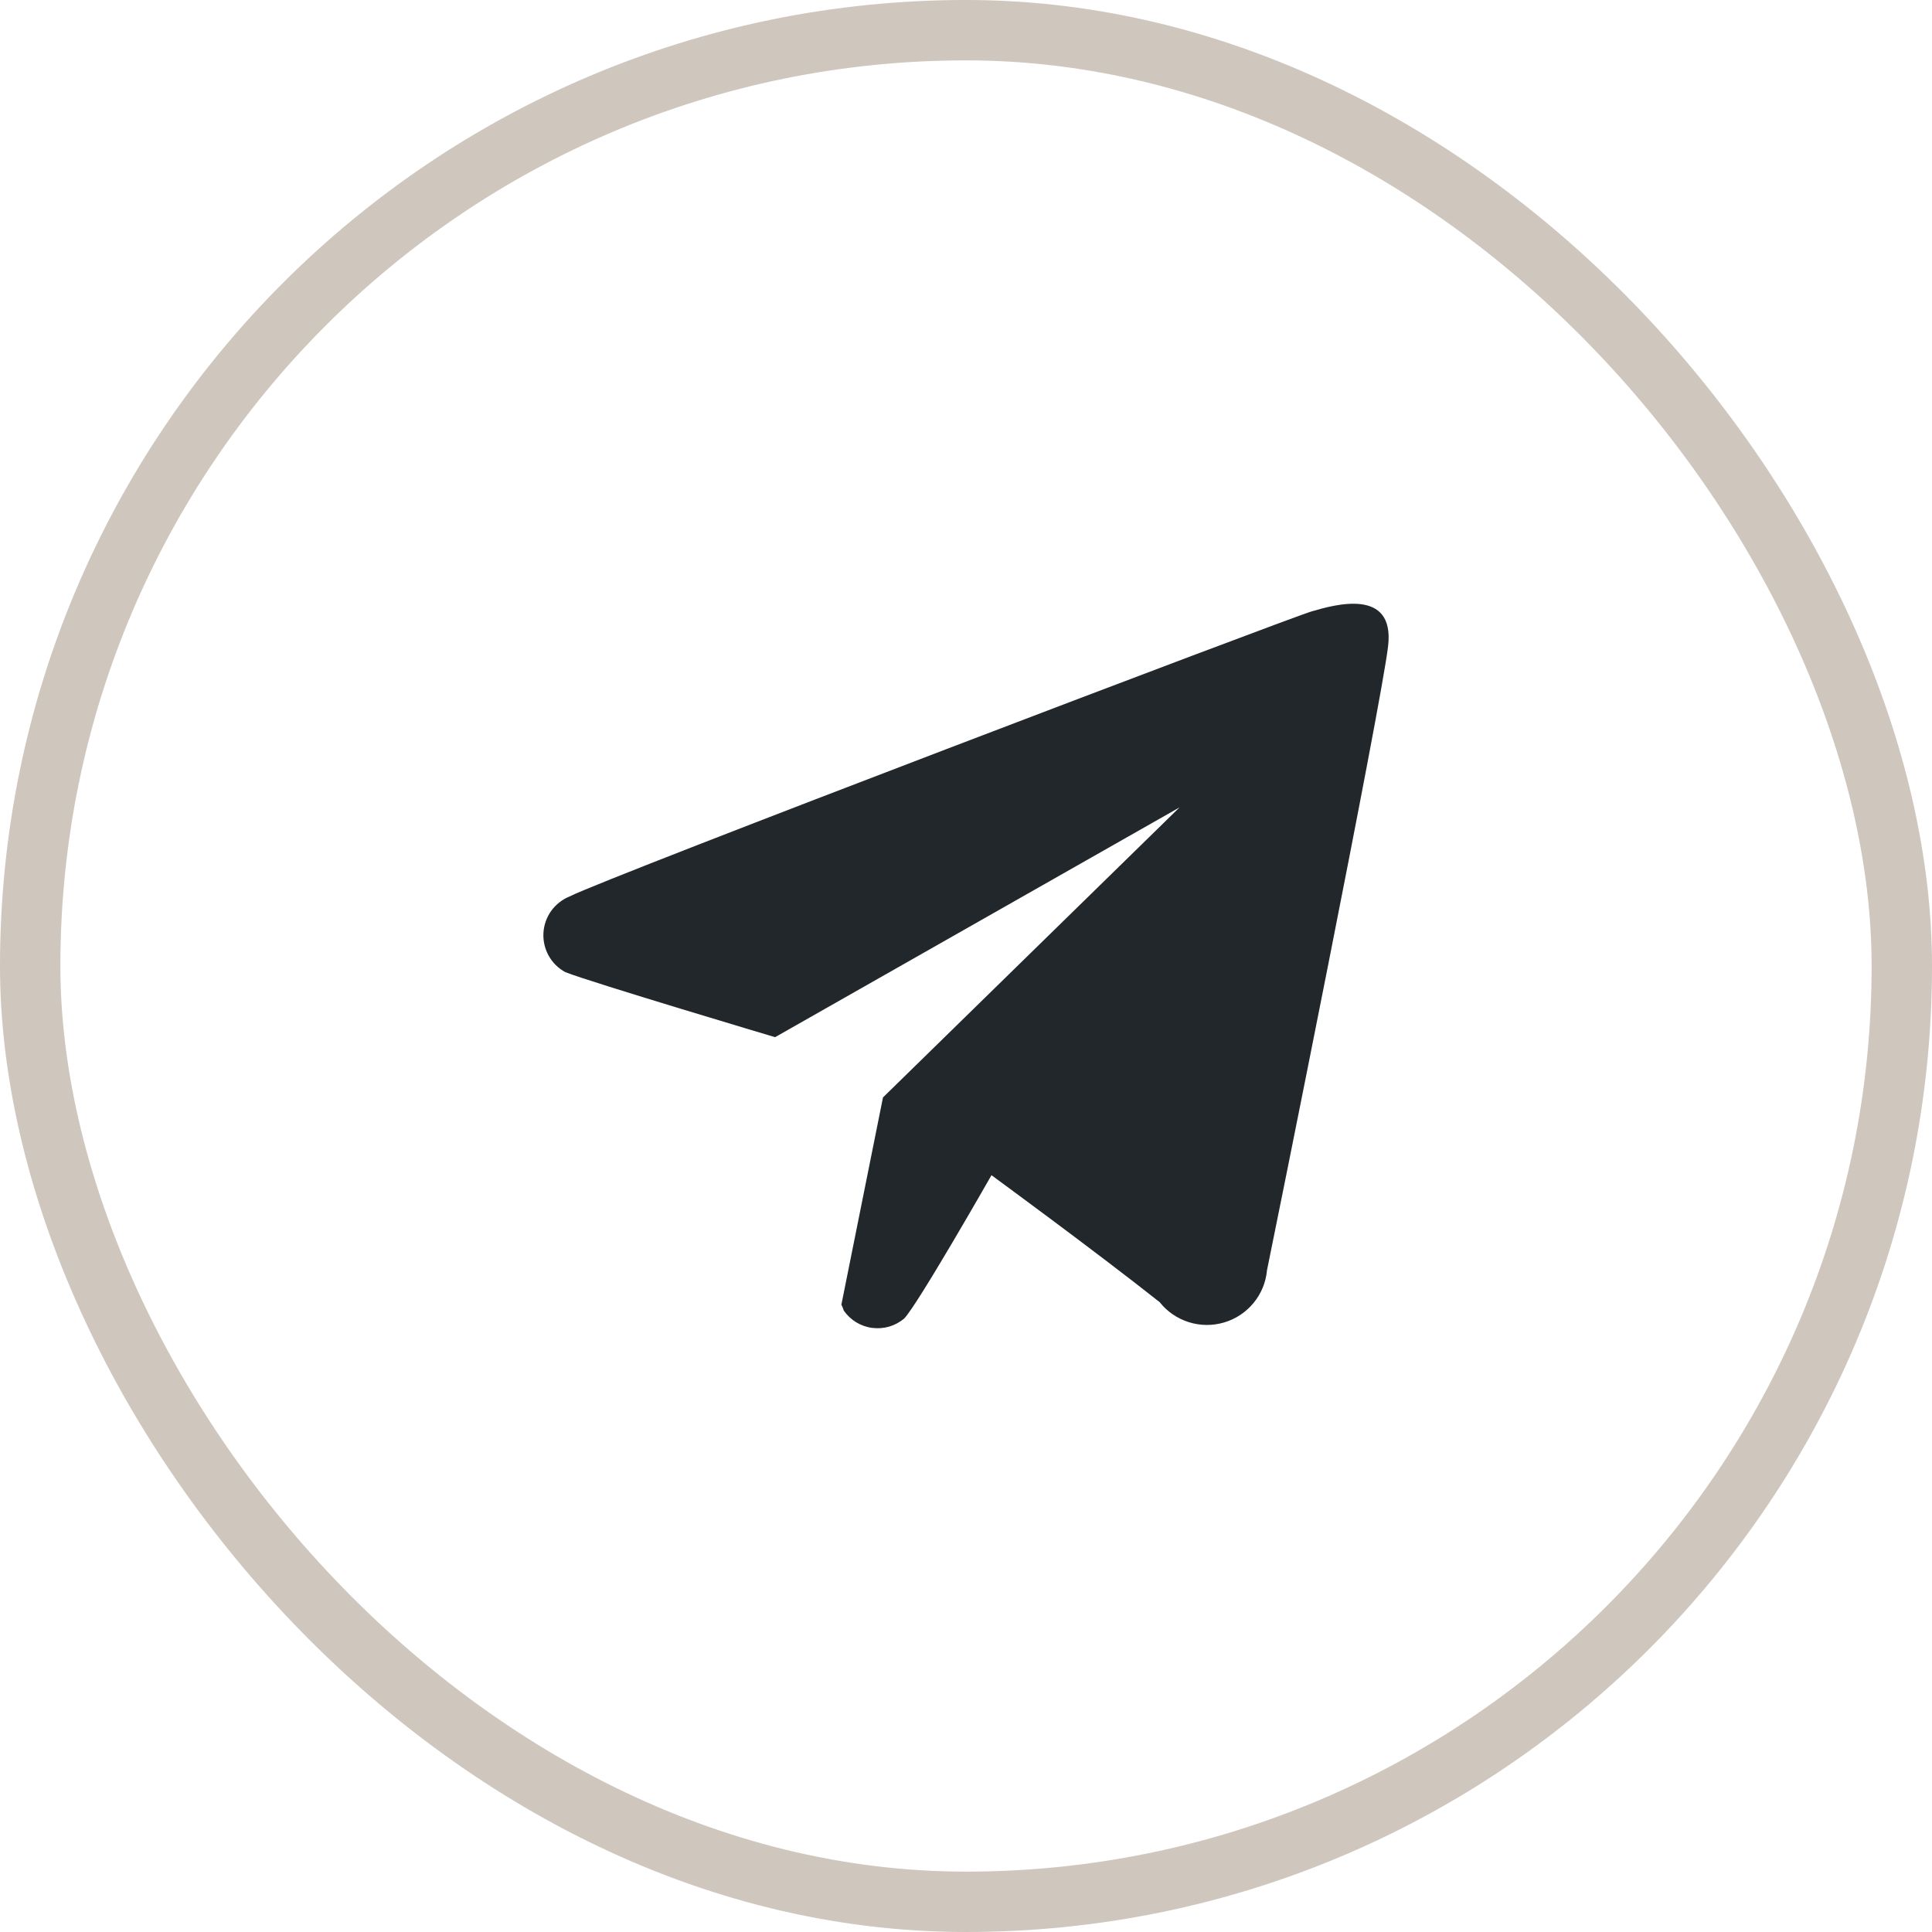 <svg width="32" height="32" viewBox="0 0 32 32" fill="none" xmlns="http://www.w3.org/2000/svg">
<rect x="0.5" y="0.5" width="31" height="31" rx="15.5" stroke="#CFC6BD"/>
<path fill-rule="evenodd" clip-rule="evenodd" d="M20.985 21.042C20.967 21.24 20.889 21.428 20.763 21.581C20.636 21.735 20.466 21.848 20.275 21.904C20.084 21.961 19.88 21.959 19.69 21.899C19.5 21.839 19.331 21.724 19.208 21.568C18.119 20.706 16.422 19.465 16.422 19.465C16.422 19.465 15.194 21.62 14.975 21.84C14.902 21.901 14.818 21.946 14.727 21.973C14.636 21.999 14.54 22.006 14.446 21.994C14.352 21.982 14.262 21.95 14.181 21.901C14.1 21.851 14.03 21.786 13.976 21.708C13.965 21.674 13.952 21.641 13.936 21.609L14.625 18.177L19.537 13.373L12.838 17.179C12.838 17.179 9.813 16.278 9.364 16.102C9.248 16.039 9.152 15.945 9.088 15.83C9.024 15.715 8.994 15.584 9.001 15.453C9.008 15.322 9.053 15.195 9.129 15.088C9.206 14.981 9.312 14.898 9.434 14.848C10.073 14.524 21.344 10.237 21.724 10.127C22.103 10.016 23.101 9.729 22.992 10.696C22.882 11.664 21.095 20.511 20.985 21.042Z" fill="#21272A"/>
</svg>
